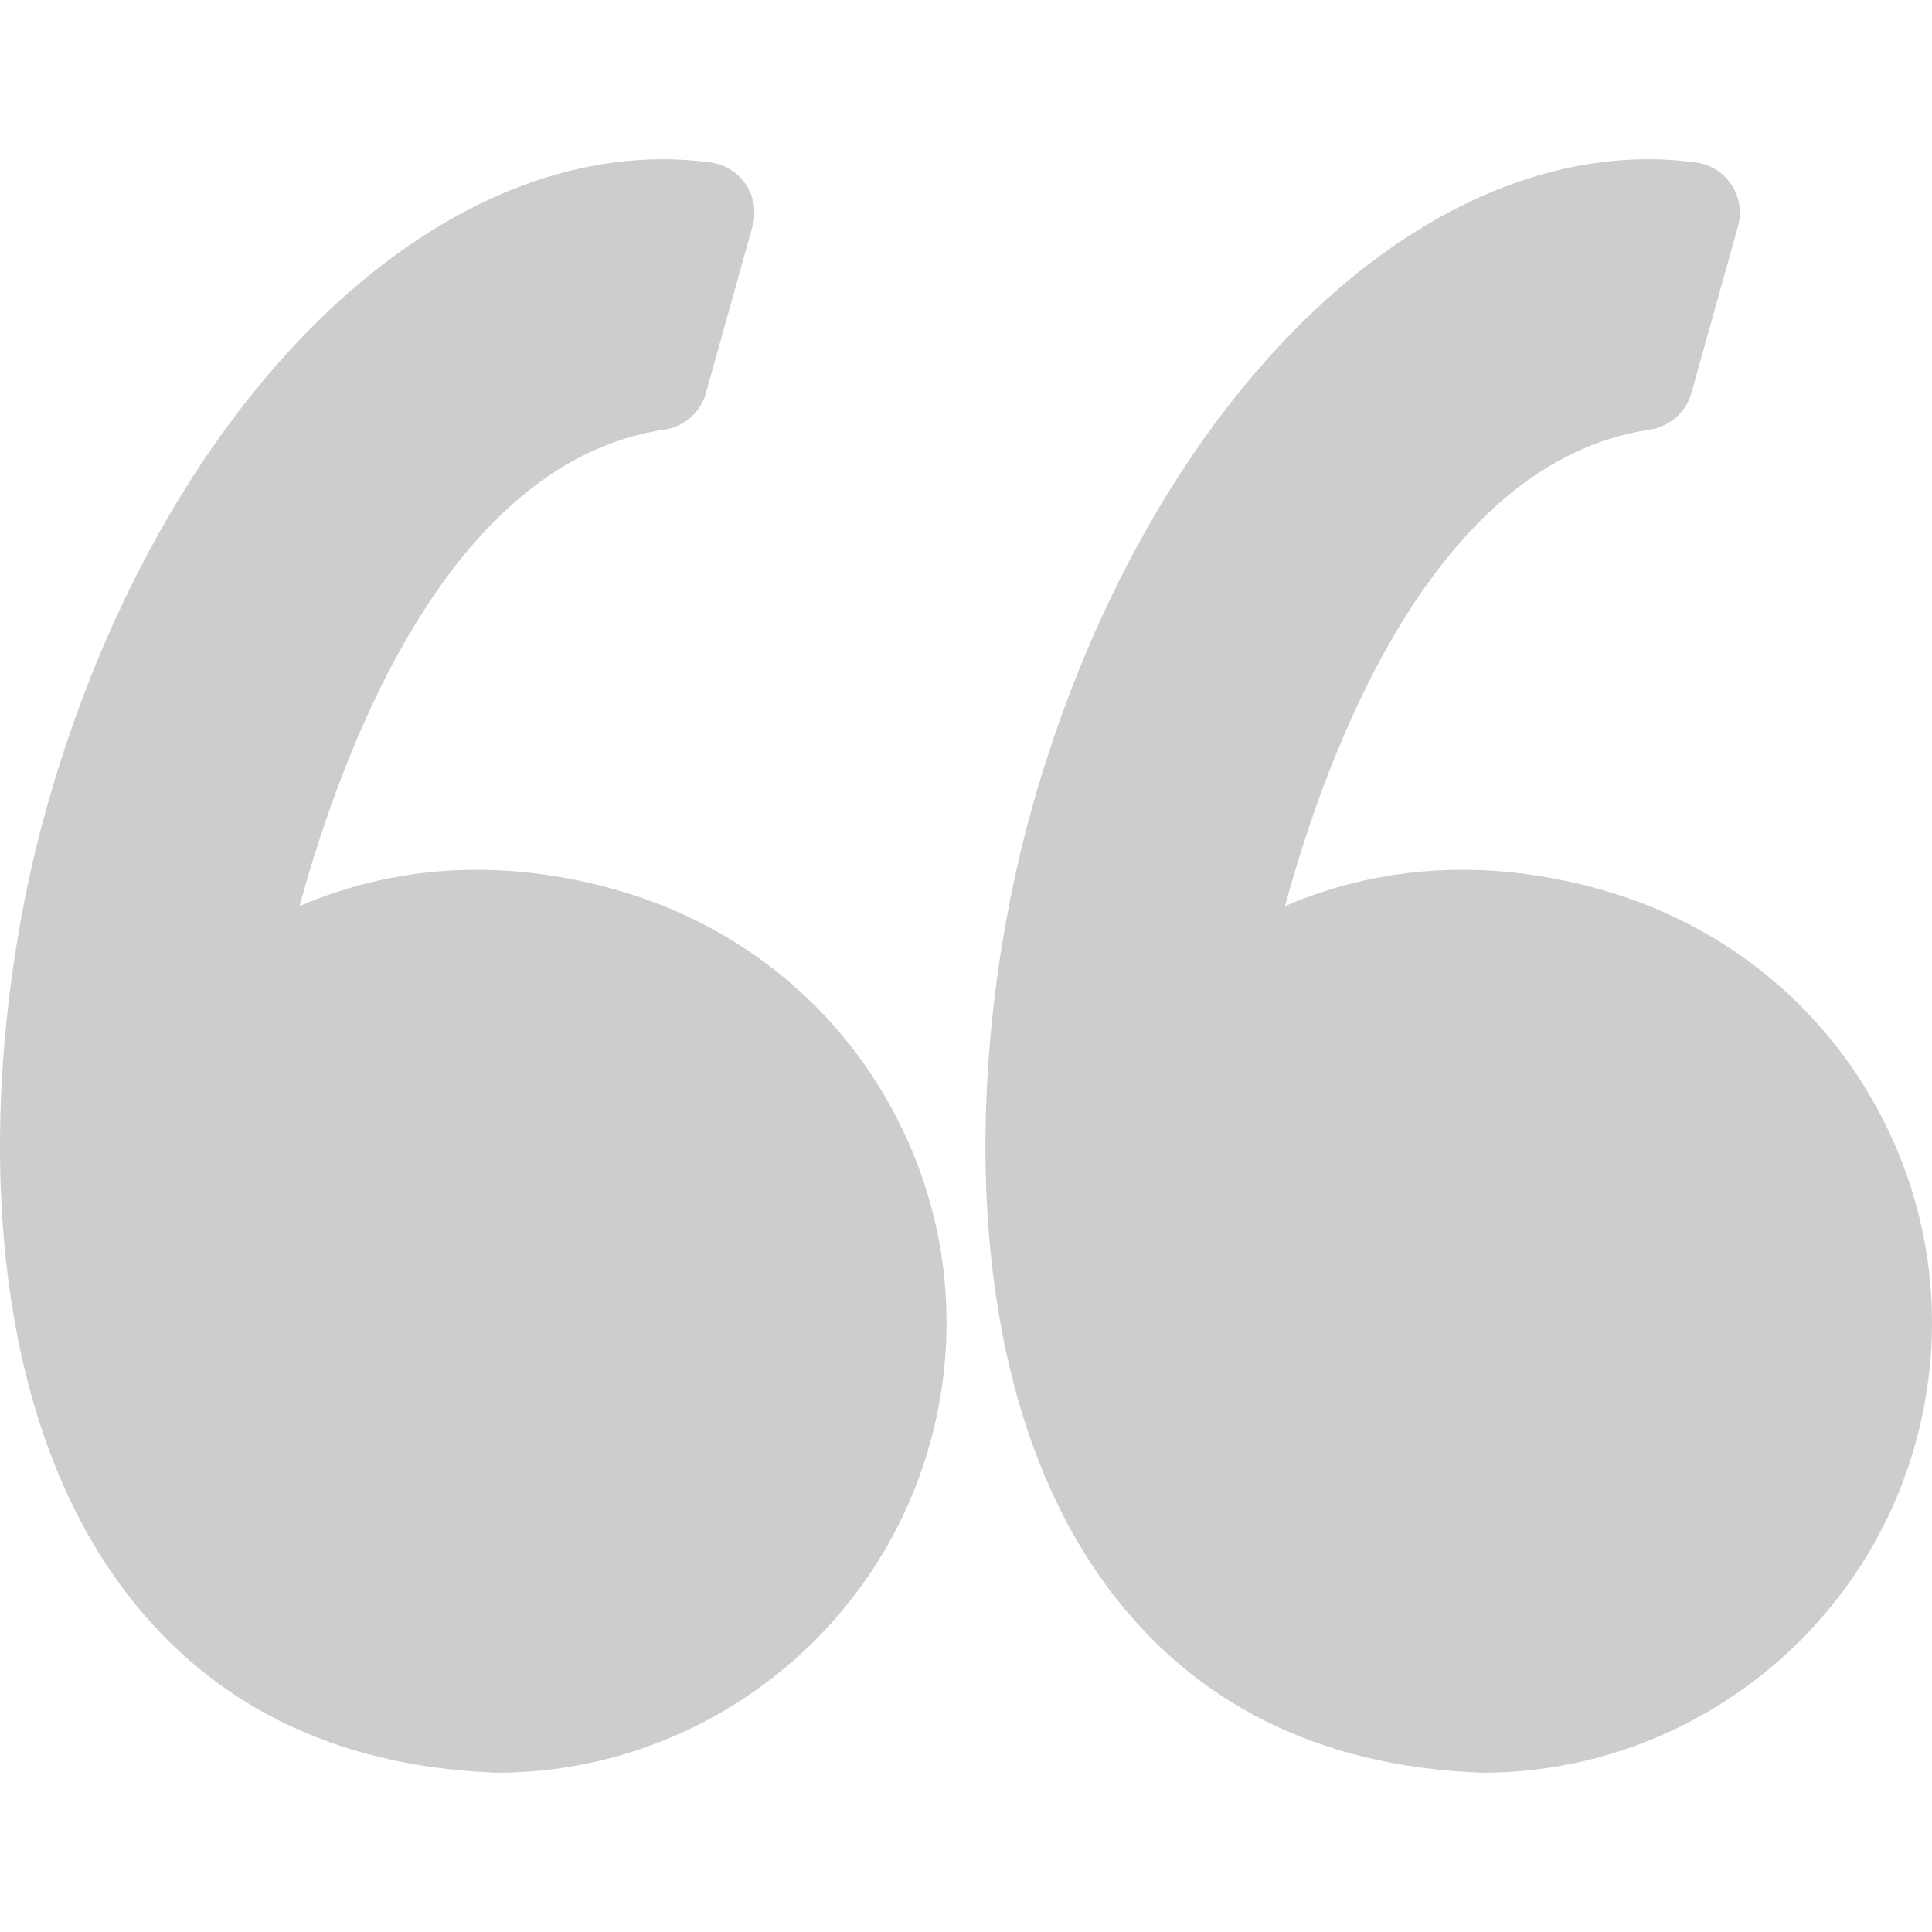<?xml version="1.0" encoding="UTF-8"?> <svg xmlns="http://www.w3.org/2000/svg" width="224" height="224" viewBox="0 0 224 224" fill="none"> <path d="M71.693 103.243C66.176 101.654 60.659 100.848 55.292 100.848C47.005 100.848 40.09 102.742 34.728 105.061C39.898 86.137 52.316 53.483 77.053 49.806C79.344 49.465 81.221 47.809 81.846 45.579L87.252 26.241C87.708 24.606 87.438 22.855 86.505 21.436C85.573 20.017 84.073 19.07 82.394 18.84C80.568 18.591 78.707 18.464 76.862 18.464C47.17 18.464 17.764 49.456 5.355 93.832C-1.929 119.867 -4.065 159.008 13.877 183.644C23.918 197.43 38.565 204.791 57.414 205.527C57.492 205.529 57.567 205.531 57.645 205.531C80.901 205.531 101.524 189.869 107.798 167.445C111.546 154.041 109.852 139.982 103.023 127.851C96.268 115.856 85.142 107.113 71.693 103.243Z" fill="#CDCDCD"></path> <path d="M217.276 127.853C210.52 115.856 199.395 107.113 185.945 103.243C180.428 101.654 174.911 100.848 169.547 100.848C161.26 100.848 154.342 102.742 148.981 105.061C154.15 86.137 166.568 53.483 191.307 49.806C193.598 49.465 195.473 47.809 196.101 45.579L201.507 26.241C201.963 24.606 201.693 22.855 200.76 21.436C199.829 20.017 198.33 19.07 196.648 18.84C194.825 18.591 192.964 18.464 191.117 18.464C161.424 18.464 132.018 49.456 119.607 93.832C112.326 119.867 110.19 159.008 128.134 183.649C138.172 197.432 152.822 204.796 171.669 205.529C171.746 205.531 171.822 205.534 171.901 205.534C195.156 205.534 215.781 189.871 222.055 167.448C225.798 154.043 224.101 139.982 217.276 127.853Z" fill="#CDCDCD"></path> </svg> 